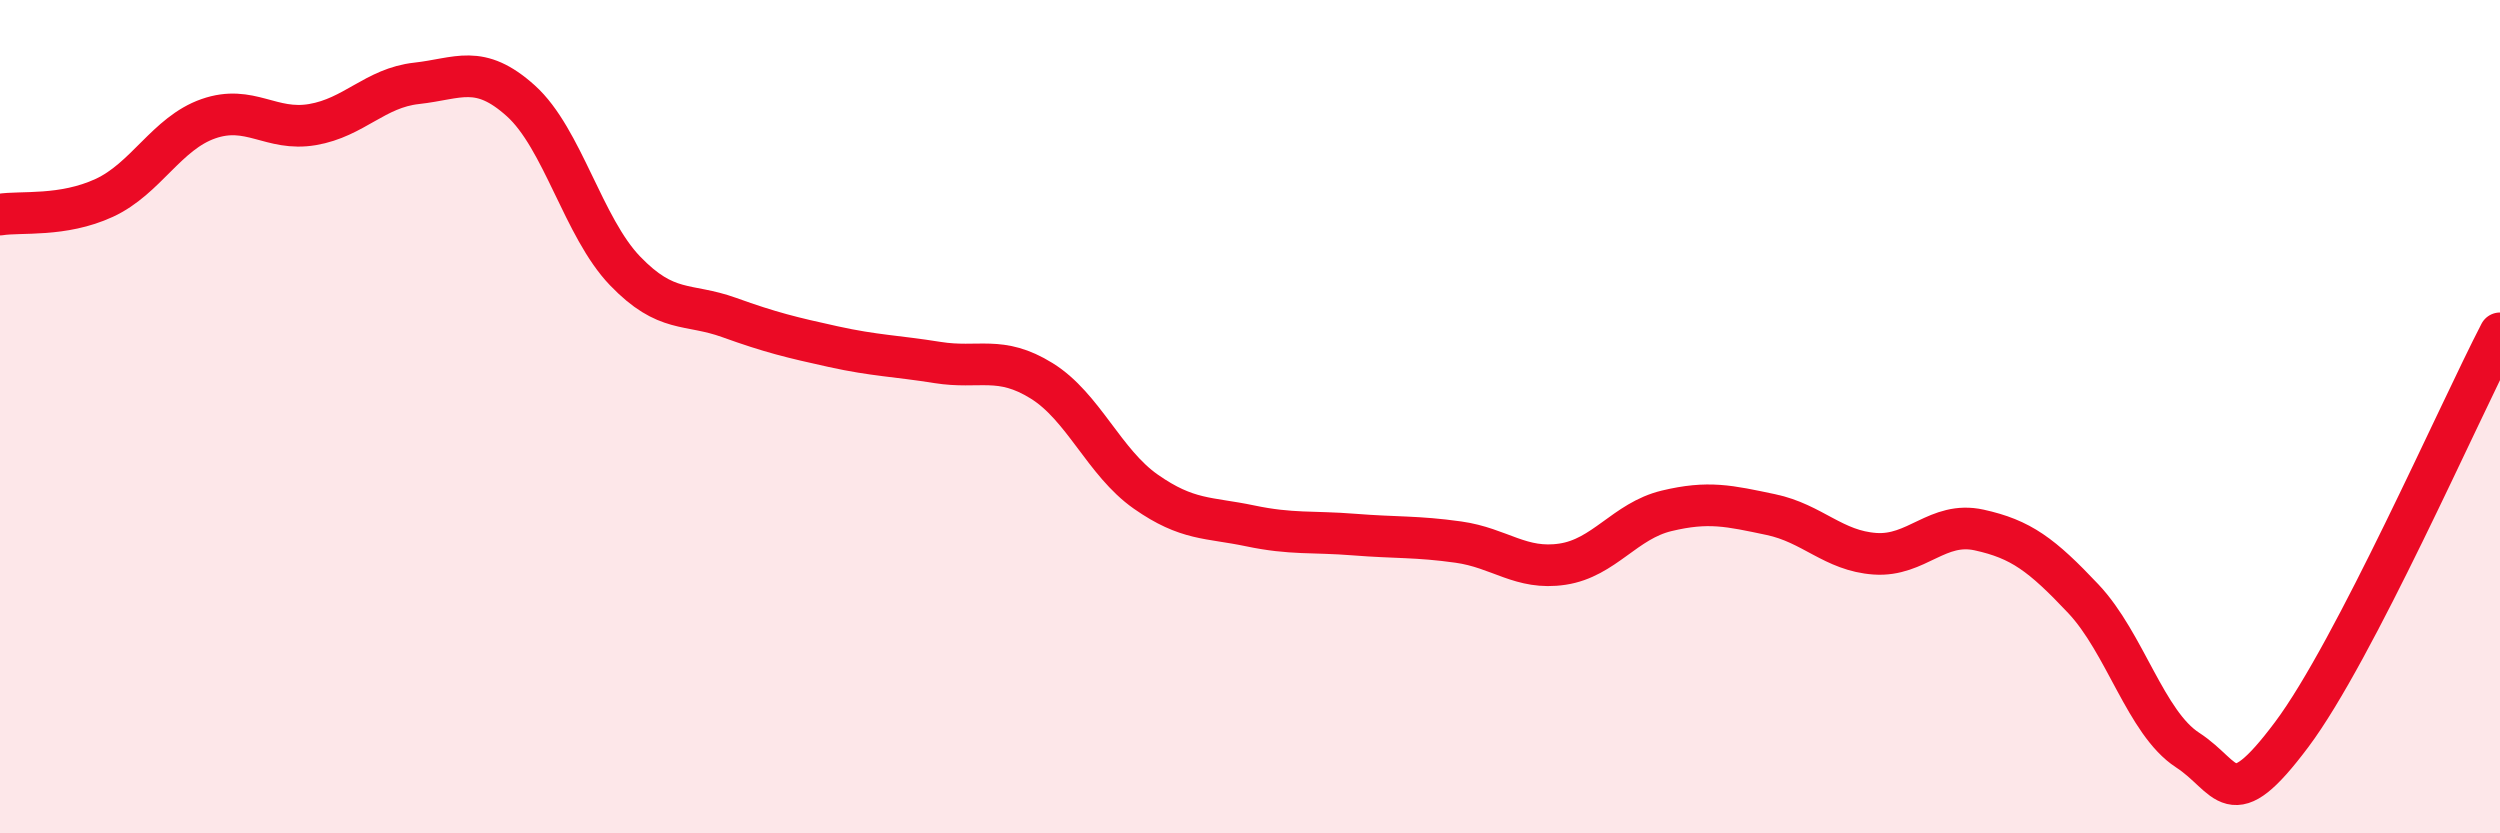 
    <svg width="60" height="20" viewBox="0 0 60 20" xmlns="http://www.w3.org/2000/svg">
      <path
        d="M 0,5.15 C 0.5,5.07 1.5,5.21 2.5,4.75 C 3.5,4.29 4,3.2 5,2.85 C 6,2.5 6.5,3.16 7.5,2.99 C 8.5,2.82 9,2.11 10,2 C 11,1.89 11.5,1.52 12.5,2.42 C 13.5,3.32 14,5.46 15,6.5 C 16,7.54 16.5,7.26 17.5,7.62 C 18.5,7.98 19,8.1 20,8.32 C 21,8.54 21.5,8.54 22.5,8.7 C 23.5,8.86 24,8.52 25,9.14 C 26,9.76 26.5,11.1 27.5,11.8 C 28.5,12.5 29,12.41 30,12.62 C 31,12.83 31.5,12.75 32.5,12.83 C 33.5,12.91 34,12.87 35,13.01 C 36,13.15 36.5,13.69 37.5,13.54 C 38.5,13.39 39,12.5 40,12.26 C 41,12.02 41.5,12.14 42.5,12.35 C 43.5,12.56 44,13.22 45,13.29 C 46,13.36 46.5,12.5 47.5,12.72 C 48.5,12.94 49,13.31 50,14.37 C 51,15.43 51.5,17.35 52.5,18 C 53.5,18.65 53.5,19.63 55,17.63 C 56.5,15.63 59,9.93 60,8L60 20L0 20Z"
        fill="#EB0A25"
        opacity="0.1"
        stroke-linecap="round"
        stroke-linejoin="round"
      />
      <path
        d="M 0,5.15 C 0.5,5.07 1.5,5.21 2.5,4.75 C 3.5,4.29 4,3.2 5,2.85 C 6,2.5 6.5,3.16 7.5,2.99 C 8.5,2.82 9,2.11 10,2 C 11,1.89 11.5,1.52 12.5,2.42 C 13.5,3.32 14,5.46 15,6.5 C 16,7.54 16.5,7.26 17.5,7.62 C 18.5,7.98 19,8.1 20,8.32 C 21,8.54 21.5,8.54 22.5,8.7 C 23.5,8.86 24,8.52 25,9.14 C 26,9.76 26.5,11.1 27.5,11.8 C 28.5,12.5 29,12.41 30,12.62 C 31,12.83 31.5,12.75 32.5,12.83 C 33.5,12.91 34,12.87 35,13.01 C 36,13.15 36.5,13.69 37.5,13.54 C 38.5,13.39 39,12.5 40,12.26 C 41,12.02 41.5,12.14 42.5,12.35 C 43.5,12.56 44,13.22 45,13.29 C 46,13.36 46.5,12.5 47.5,12.72 C 48.5,12.94 49,13.31 50,14.37 C 51,15.43 51.5,17.35 52.5,18 C 53.5,18.65 53.5,19.63 55,17.63 C 56.5,15.63 59,9.93 60,8"
        stroke="#EB0A25"
        stroke-width="1"
        fill="none"
        stroke-linecap="round"
        stroke-linejoin="round"
      />
    </svg>
  